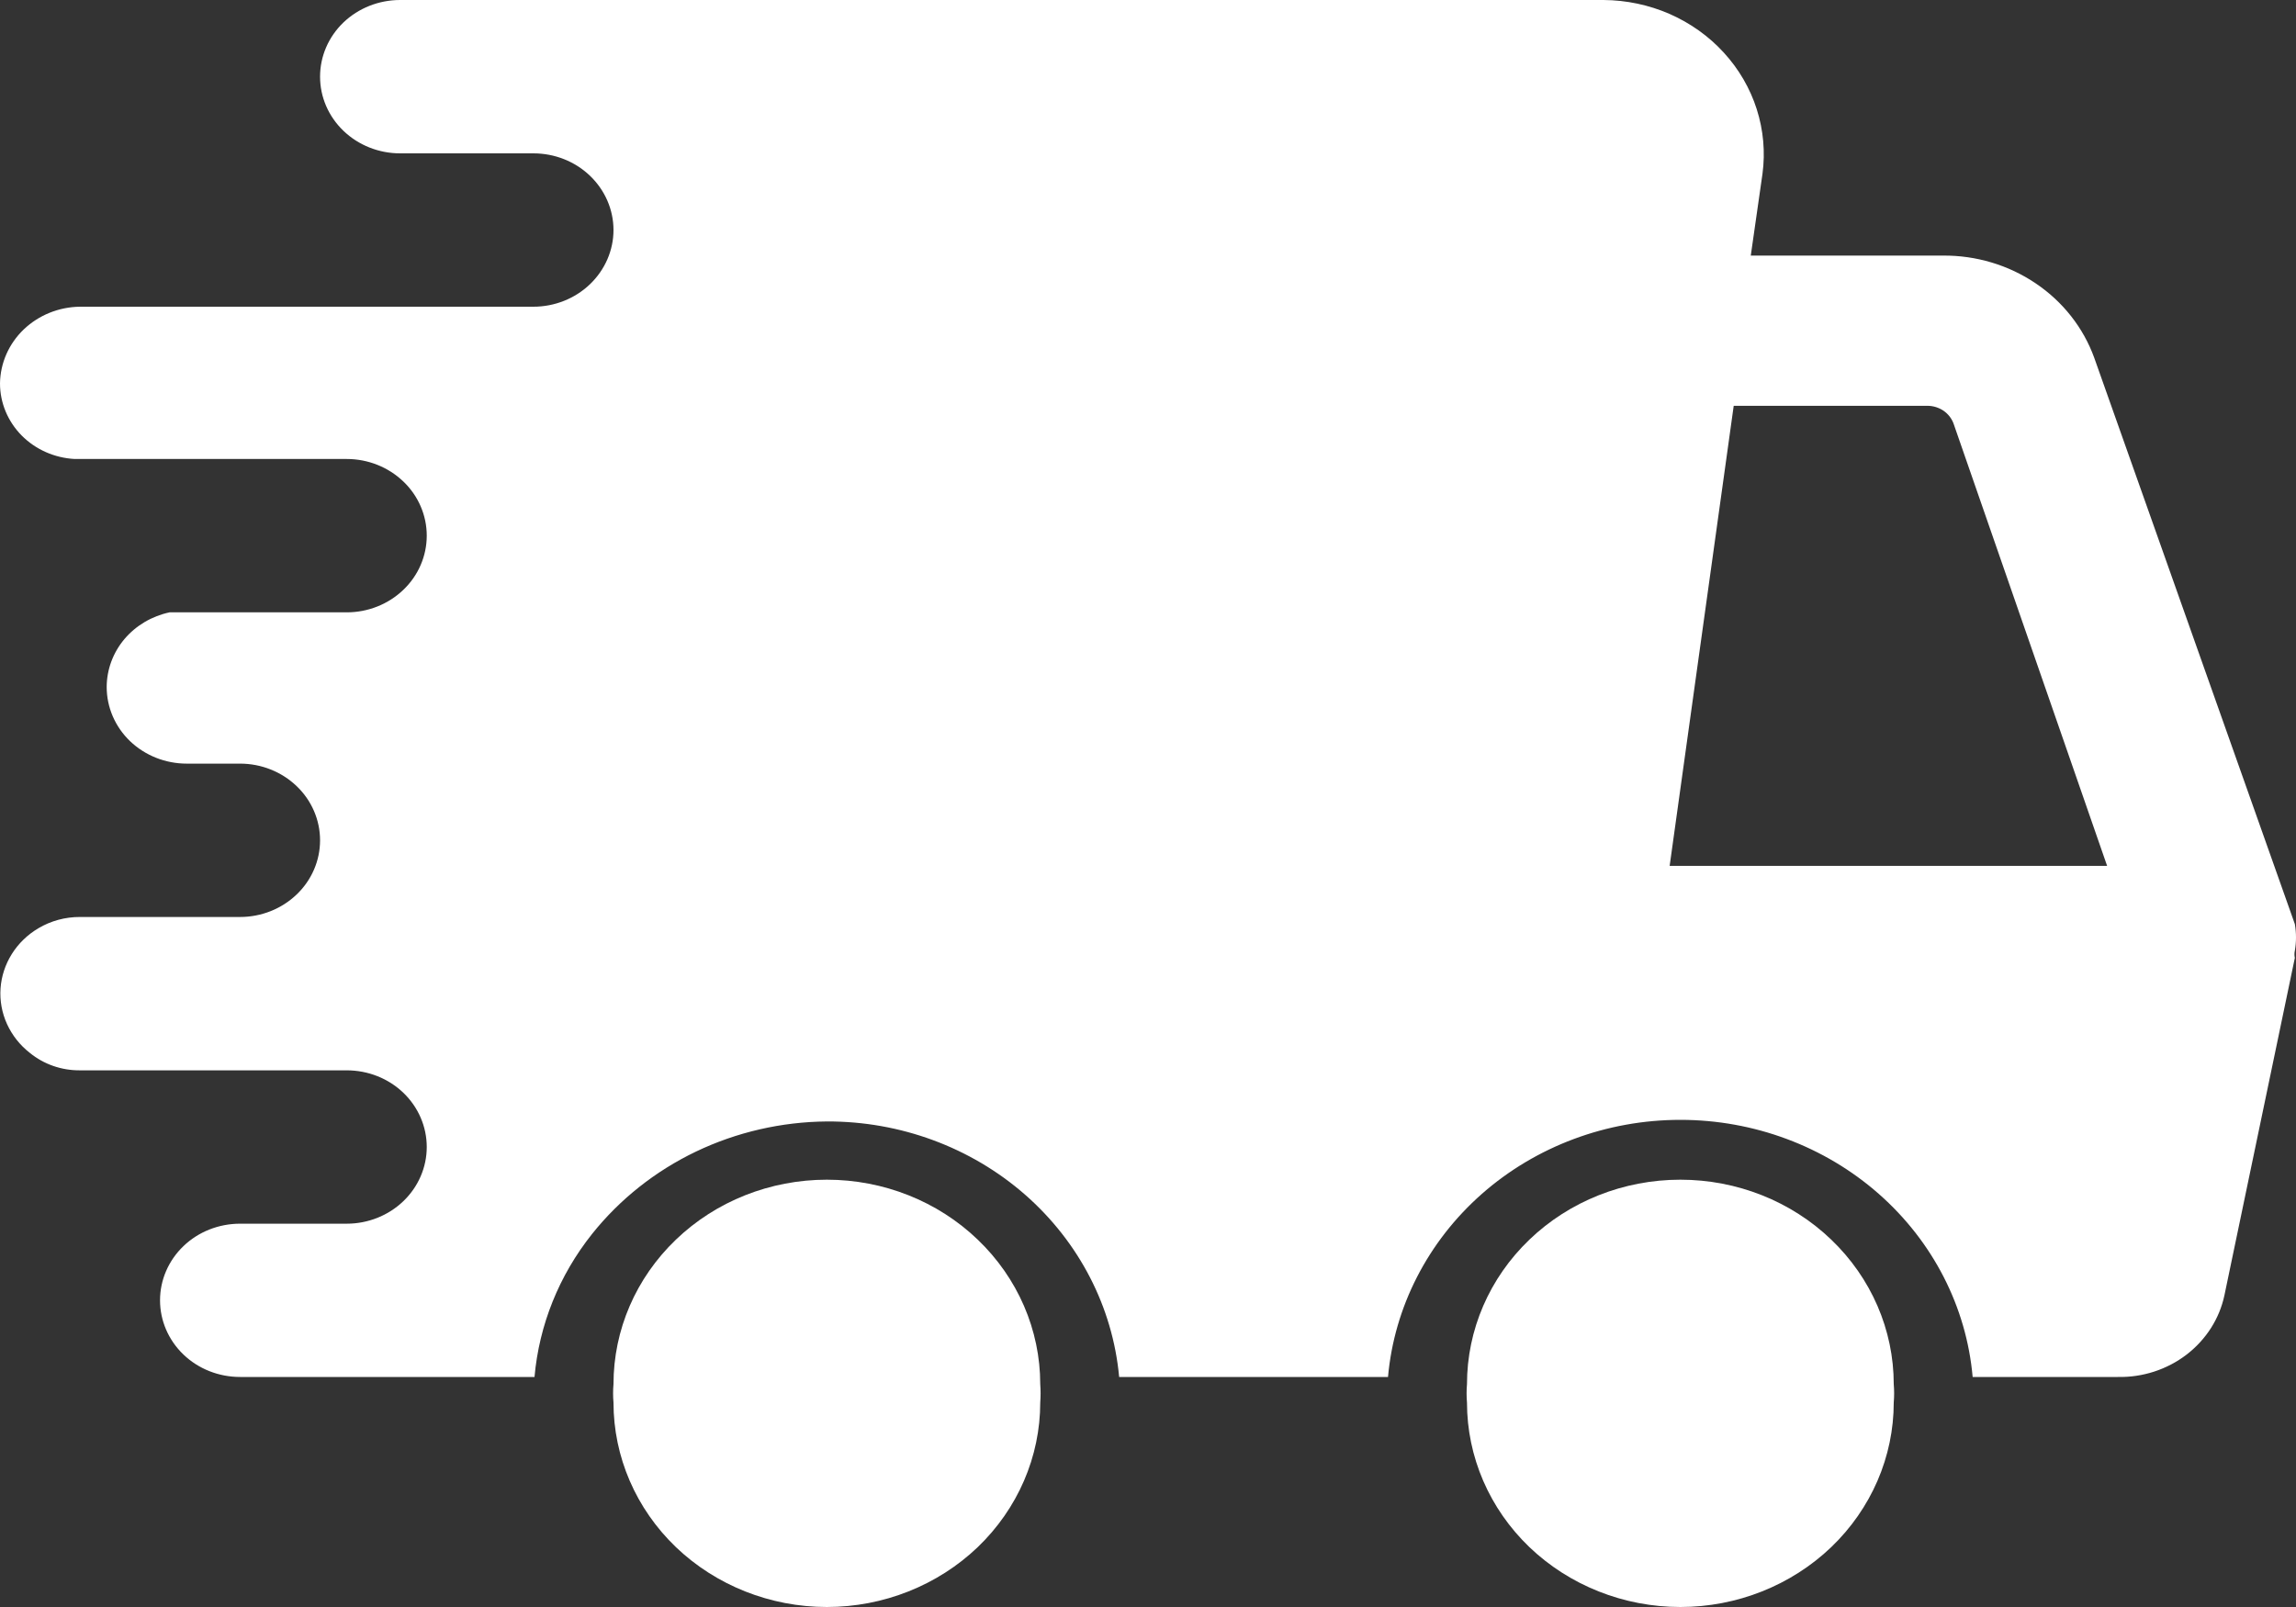 <svg width="30" height="21" viewBox="0 0 30 21" fill="none" xmlns="http://www.w3.org/2000/svg">
<rect x="0" y="0" width="30" height="21" fill="#333333" stroke="none"/>
<path d="M24.744 18.328C24.751 18.248 24.751 18.168 24.744 18.088C24.744 17.379 24.45 16.7 23.927 16.199C23.404 15.697 22.695 15.416 21.956 15.416C21.216 15.416 20.507 15.697 19.984 16.199C19.461 16.7 19.168 17.379 19.168 18.088C19.161 18.168 19.161 18.248 19.168 18.328C19.168 19.037 19.461 19.716 19.984 20.218C20.507 20.718 21.216 21 21.956 21C22.695 21 23.404 20.718 23.927 20.218C24.45 19.716 24.744 19.037 24.744 18.328Z" fill="white"/>
<path d="M13.592 18.328C13.598 18.248 13.598 18.168 13.592 18.088C13.592 17.379 13.298 16.7 12.775 16.199C12.252 15.697 11.543 15.416 10.804 15.416C10.064 15.416 9.355 15.697 8.832 16.199C8.309 16.7 8.016 17.379 8.016 18.088C8.009 18.168 8.009 18.248 8.016 18.328C8.016 19.037 8.309 19.716 8.832 20.218C9.355 20.718 10.064 21 10.804 21C11.543 21 12.252 20.718 12.775 20.218C13.298 19.716 13.592 19.037 13.592 18.328Z" fill="white"/>
<path d="M3.137 11.983H1.046C0.854 11.982 0.665 12.033 0.502 12.13C0.36 12.214 0.241 12.329 0.155 12.466C0.069 12.603 0.018 12.758 0.007 12.917C-0.004 13.077 0.025 13.236 0.092 13.383C0.159 13.529 0.261 13.659 0.39 13.759C0.573 13.909 0.806 13.989 1.046 13.987H4.531C4.808 13.987 5.074 14.092 5.27 14.28C5.466 14.468 5.576 14.723 5.576 14.989C5.576 15.254 5.466 15.509 5.27 15.697C5.074 15.885 4.808 15.991 4.531 15.991H3.137C2.859 15.991 2.593 16.096 2.397 16.284C2.201 16.472 2.091 16.727 2.091 16.992C2.091 17.258 2.201 17.513 2.397 17.701C2.593 17.889 2.859 17.994 3.137 17.994H6.984C7.044 17.315 7.305 16.666 7.737 16.124C8.098 15.672 8.561 15.304 9.093 15.049C9.624 14.795 10.209 14.66 10.804 14.655C11.761 14.651 12.685 14.992 13.393 15.611C14.1 16.23 14.539 17.08 14.623 17.994H18.136C18.218 17.078 18.656 16.224 19.363 15.601C20.07 14.979 20.995 14.634 21.956 14.634C22.916 14.634 23.841 14.979 24.548 15.601C25.256 16.224 25.694 17.078 25.775 17.994H27.671C27.997 18.001 28.315 17.897 28.57 17.702C28.825 17.506 29 17.232 29.065 16.926L29.985 12.517C29.978 12.486 29.978 12.454 29.985 12.424C30.005 12.309 30.005 12.191 29.985 12.076L27.364 4.676C27.222 4.283 26.954 3.942 26.599 3.703C26.244 3.463 25.819 3.336 25.385 3.34H22.876L23.029 2.271C23.067 1.988 23.041 1.7 22.954 1.427C22.867 1.154 22.72 0.902 22.524 0.688C22.328 0.473 22.086 0.301 21.815 0.182C21.544 0.064 21.25 0.002 20.952 0H5.228C4.95 0 4.684 0.106 4.488 0.293C4.292 0.481 4.182 0.736 4.182 1.002C4.182 1.268 4.292 1.522 4.488 1.71C4.684 1.898 4.95 2.004 5.228 2.004H6.97C7.247 2.004 7.513 2.109 7.709 2.297C7.905 2.485 8.016 2.74 8.016 3.006C8.016 3.271 7.905 3.526 7.709 3.714C7.513 3.902 7.247 4.008 6.97 4.008H1.046C0.769 4.011 0.506 4.118 0.31 4.305C0.115 4.492 0.004 4.745 1.10374e-06 5.01C-0 5.263 0.101 5.506 0.282 5.69C0.464 5.874 0.712 5.984 0.976 5.998H4.531C4.808 5.998 5.074 6.104 5.27 6.292C5.466 6.479 5.576 6.734 5.576 7C5.576 7.266 5.466 7.521 5.27 7.708C5.074 7.896 4.808 8.002 4.531 8.002H2.216C1.984 8.051 1.776 8.174 1.626 8.351C1.477 8.528 1.395 8.749 1.394 8.977C1.394 9.243 1.504 9.498 1.7 9.686C1.896 9.873 2.162 9.979 2.44 9.979H3.137C3.414 9.979 3.68 10.085 3.876 10.273C4.072 10.46 4.182 10.715 4.182 10.981C4.182 11.247 4.072 11.502 3.876 11.689C3.68 11.877 3.414 11.983 3.137 11.983ZM22.653 5.303H25.19C25.263 5.304 25.334 5.327 25.394 5.367C25.453 5.408 25.499 5.465 25.524 5.531L27.532 11.315H21.816L22.653 5.303Z" fill="white"/>
</svg>
